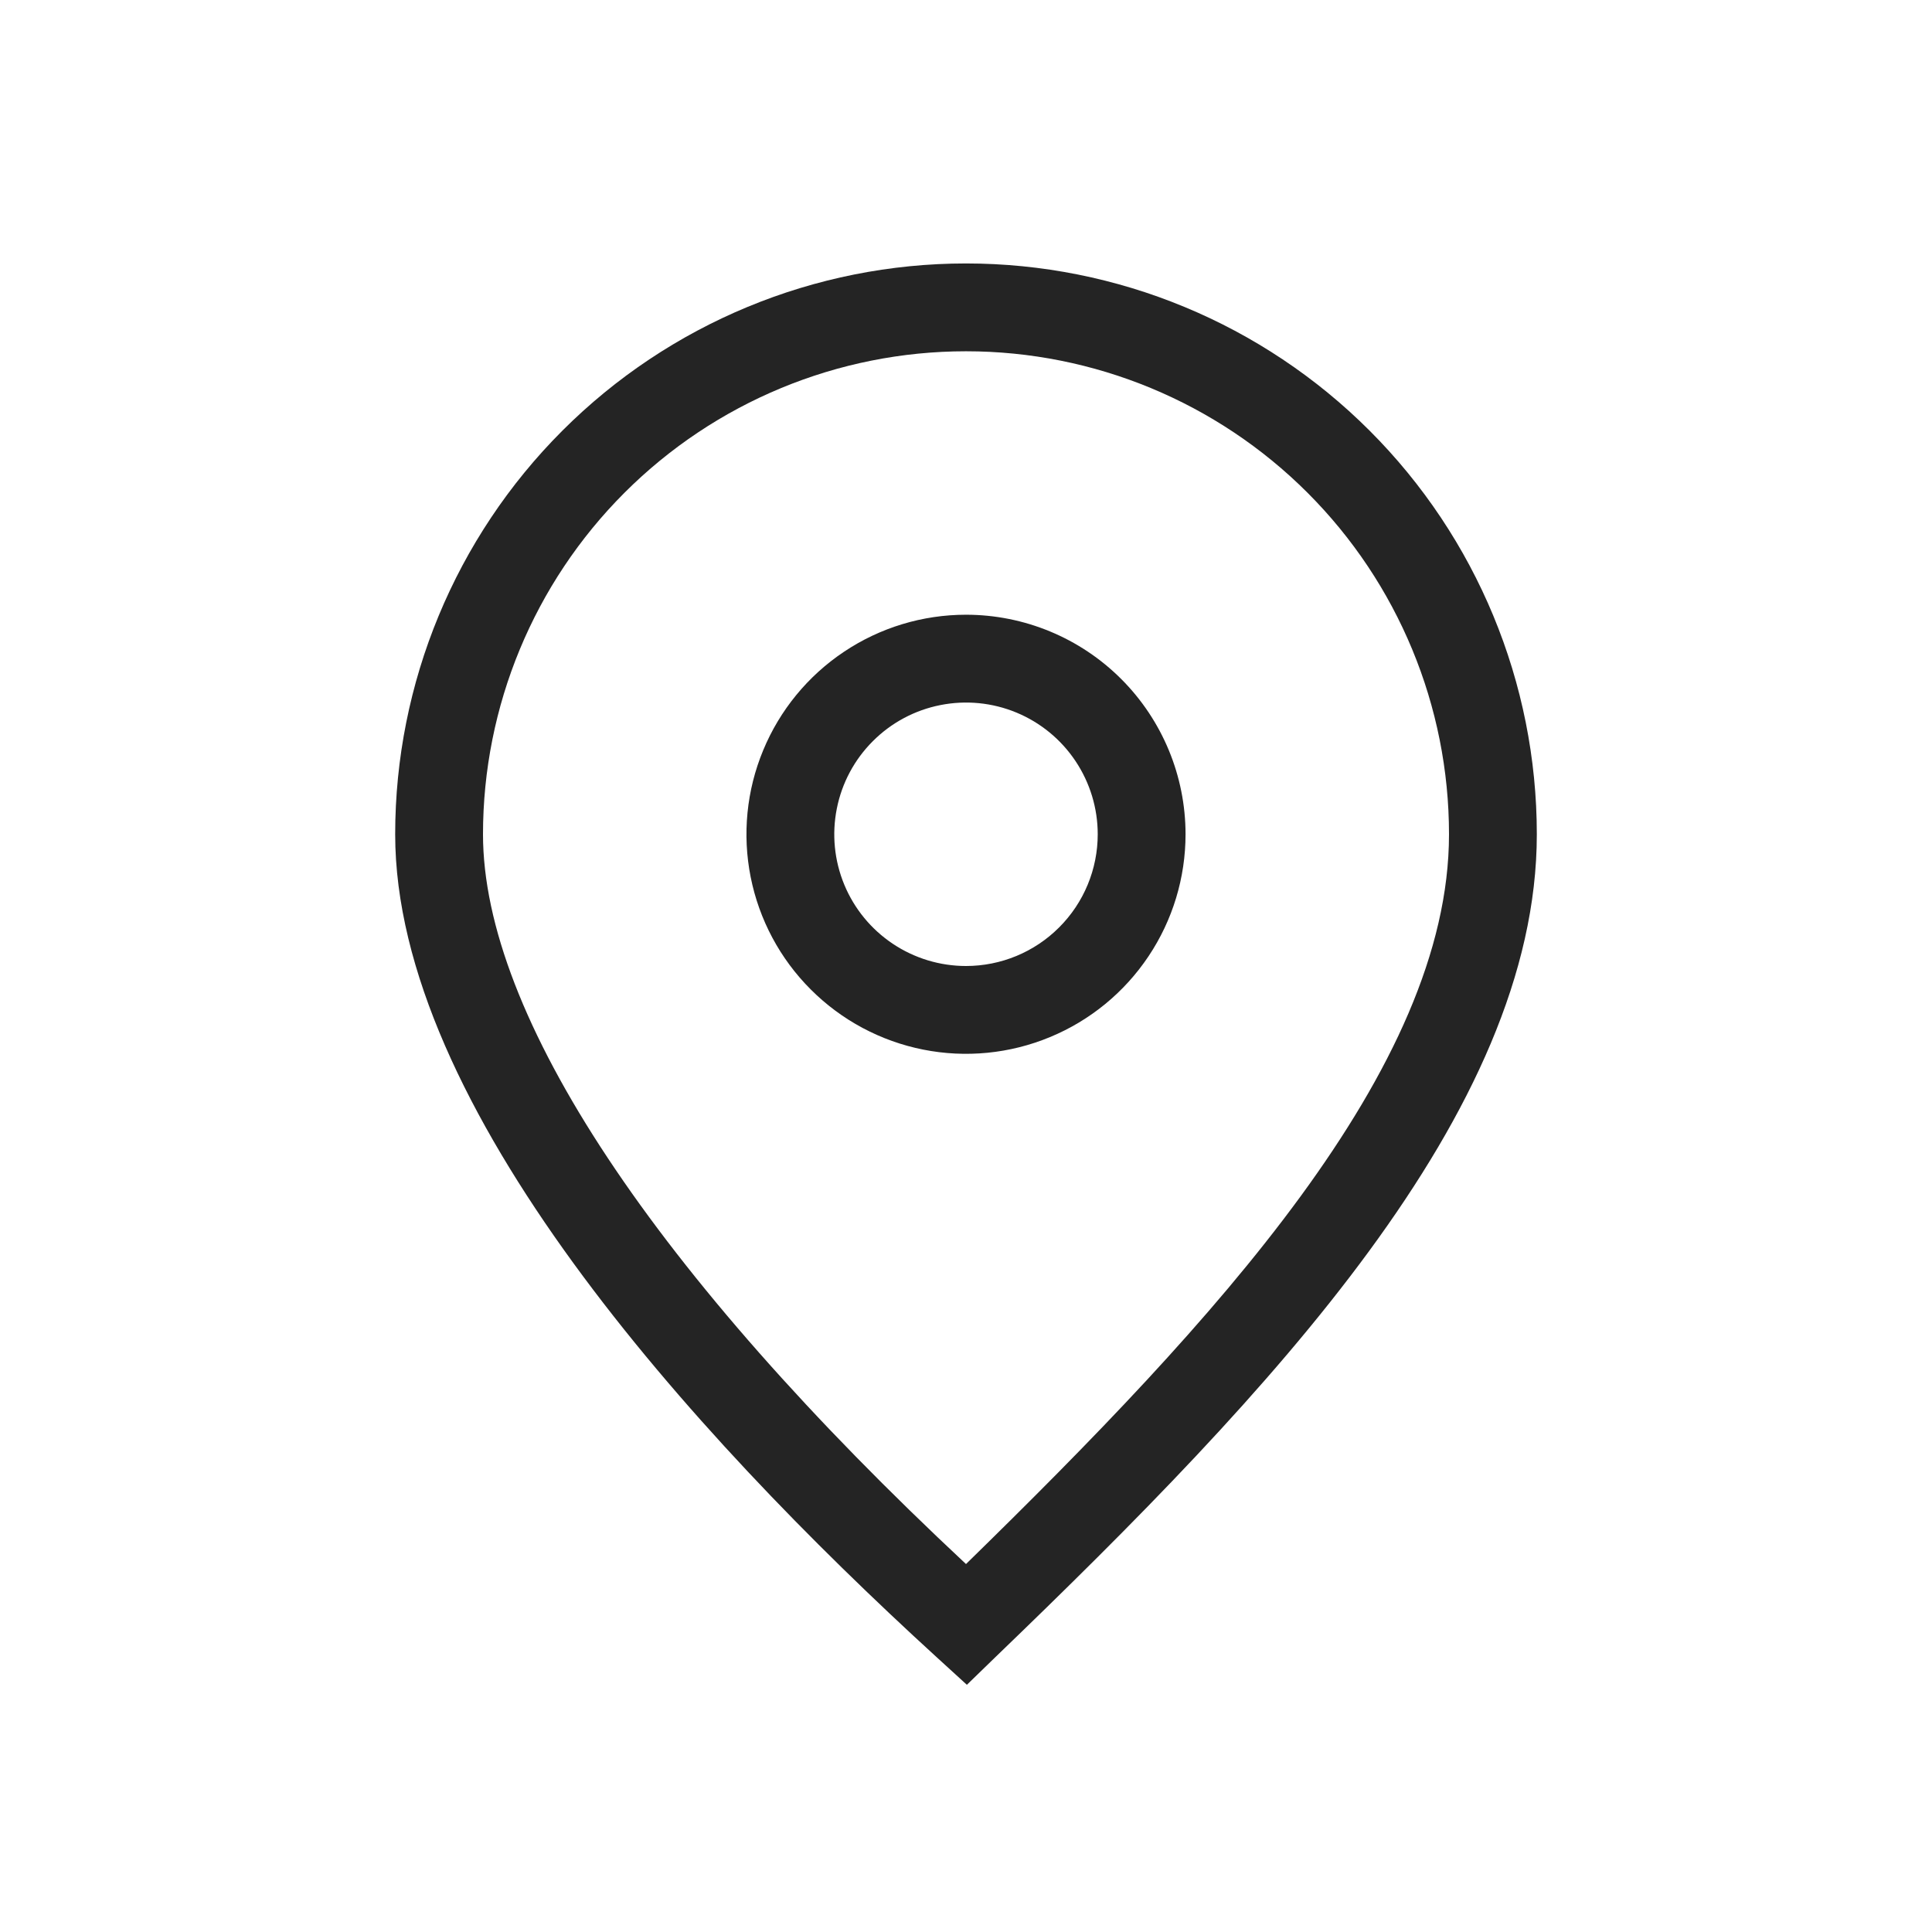 <svg width="44" height="44" viewBox="0 0 44 44" fill="none" xmlns="http://www.w3.org/2000/svg">
<path d="M22 6C18.552 6 15.246 7.37 12.808 9.808C10.37 12.246 9 15.552 9 19C9 25.18 15.7 32.6 21.33 37.74L22.02 38.37L22.69 37.72C28.92 31.72 35 25.35 35 19C35 15.552 33.63 12.246 31.192 9.808C28.754 7.37 25.448 6 22 6V6ZM22 35.62C14.91 29 11 23.12 11 19C11 16.083 12.159 13.285 14.222 11.222C16.285 9.159 19.083 8 22 8C24.917 8 27.715 9.159 29.778 11.222C31.841 13.285 33 16.083 33 19C33 24.35 27.66 30.09 22 35.62Z" fill="#242424"/>
<path d="M22 14C21.011 14 20.044 14.293 19.222 14.843C18.4 15.392 17.759 16.173 17.381 17.087C17.002 18 16.903 19.006 17.096 19.975C17.289 20.945 17.765 21.836 18.465 22.535C19.164 23.235 20.055 23.711 21.025 23.904C21.994 24.097 23 23.998 23.913 23.619C24.827 23.241 25.608 22.6 26.157 21.778C26.707 20.956 27 19.989 27 19C27 17.674 26.473 16.402 25.535 15.464C24.598 14.527 23.326 14 22 14ZM22 22C21.407 22 20.827 21.824 20.333 21.494C19.84 21.165 19.455 20.696 19.228 20.148C19.001 19.6 18.942 18.997 19.058 18.415C19.173 17.833 19.459 17.298 19.879 16.879C20.298 16.459 20.833 16.173 21.415 16.058C21.997 15.942 22.6 16.001 23.148 16.228C23.696 16.455 24.165 16.84 24.494 17.333C24.824 17.827 25 18.407 25 19C25 19.796 24.684 20.559 24.121 21.121C23.559 21.684 22.796 22 22 22V22Z" fill="#242424"/>
</svg>
